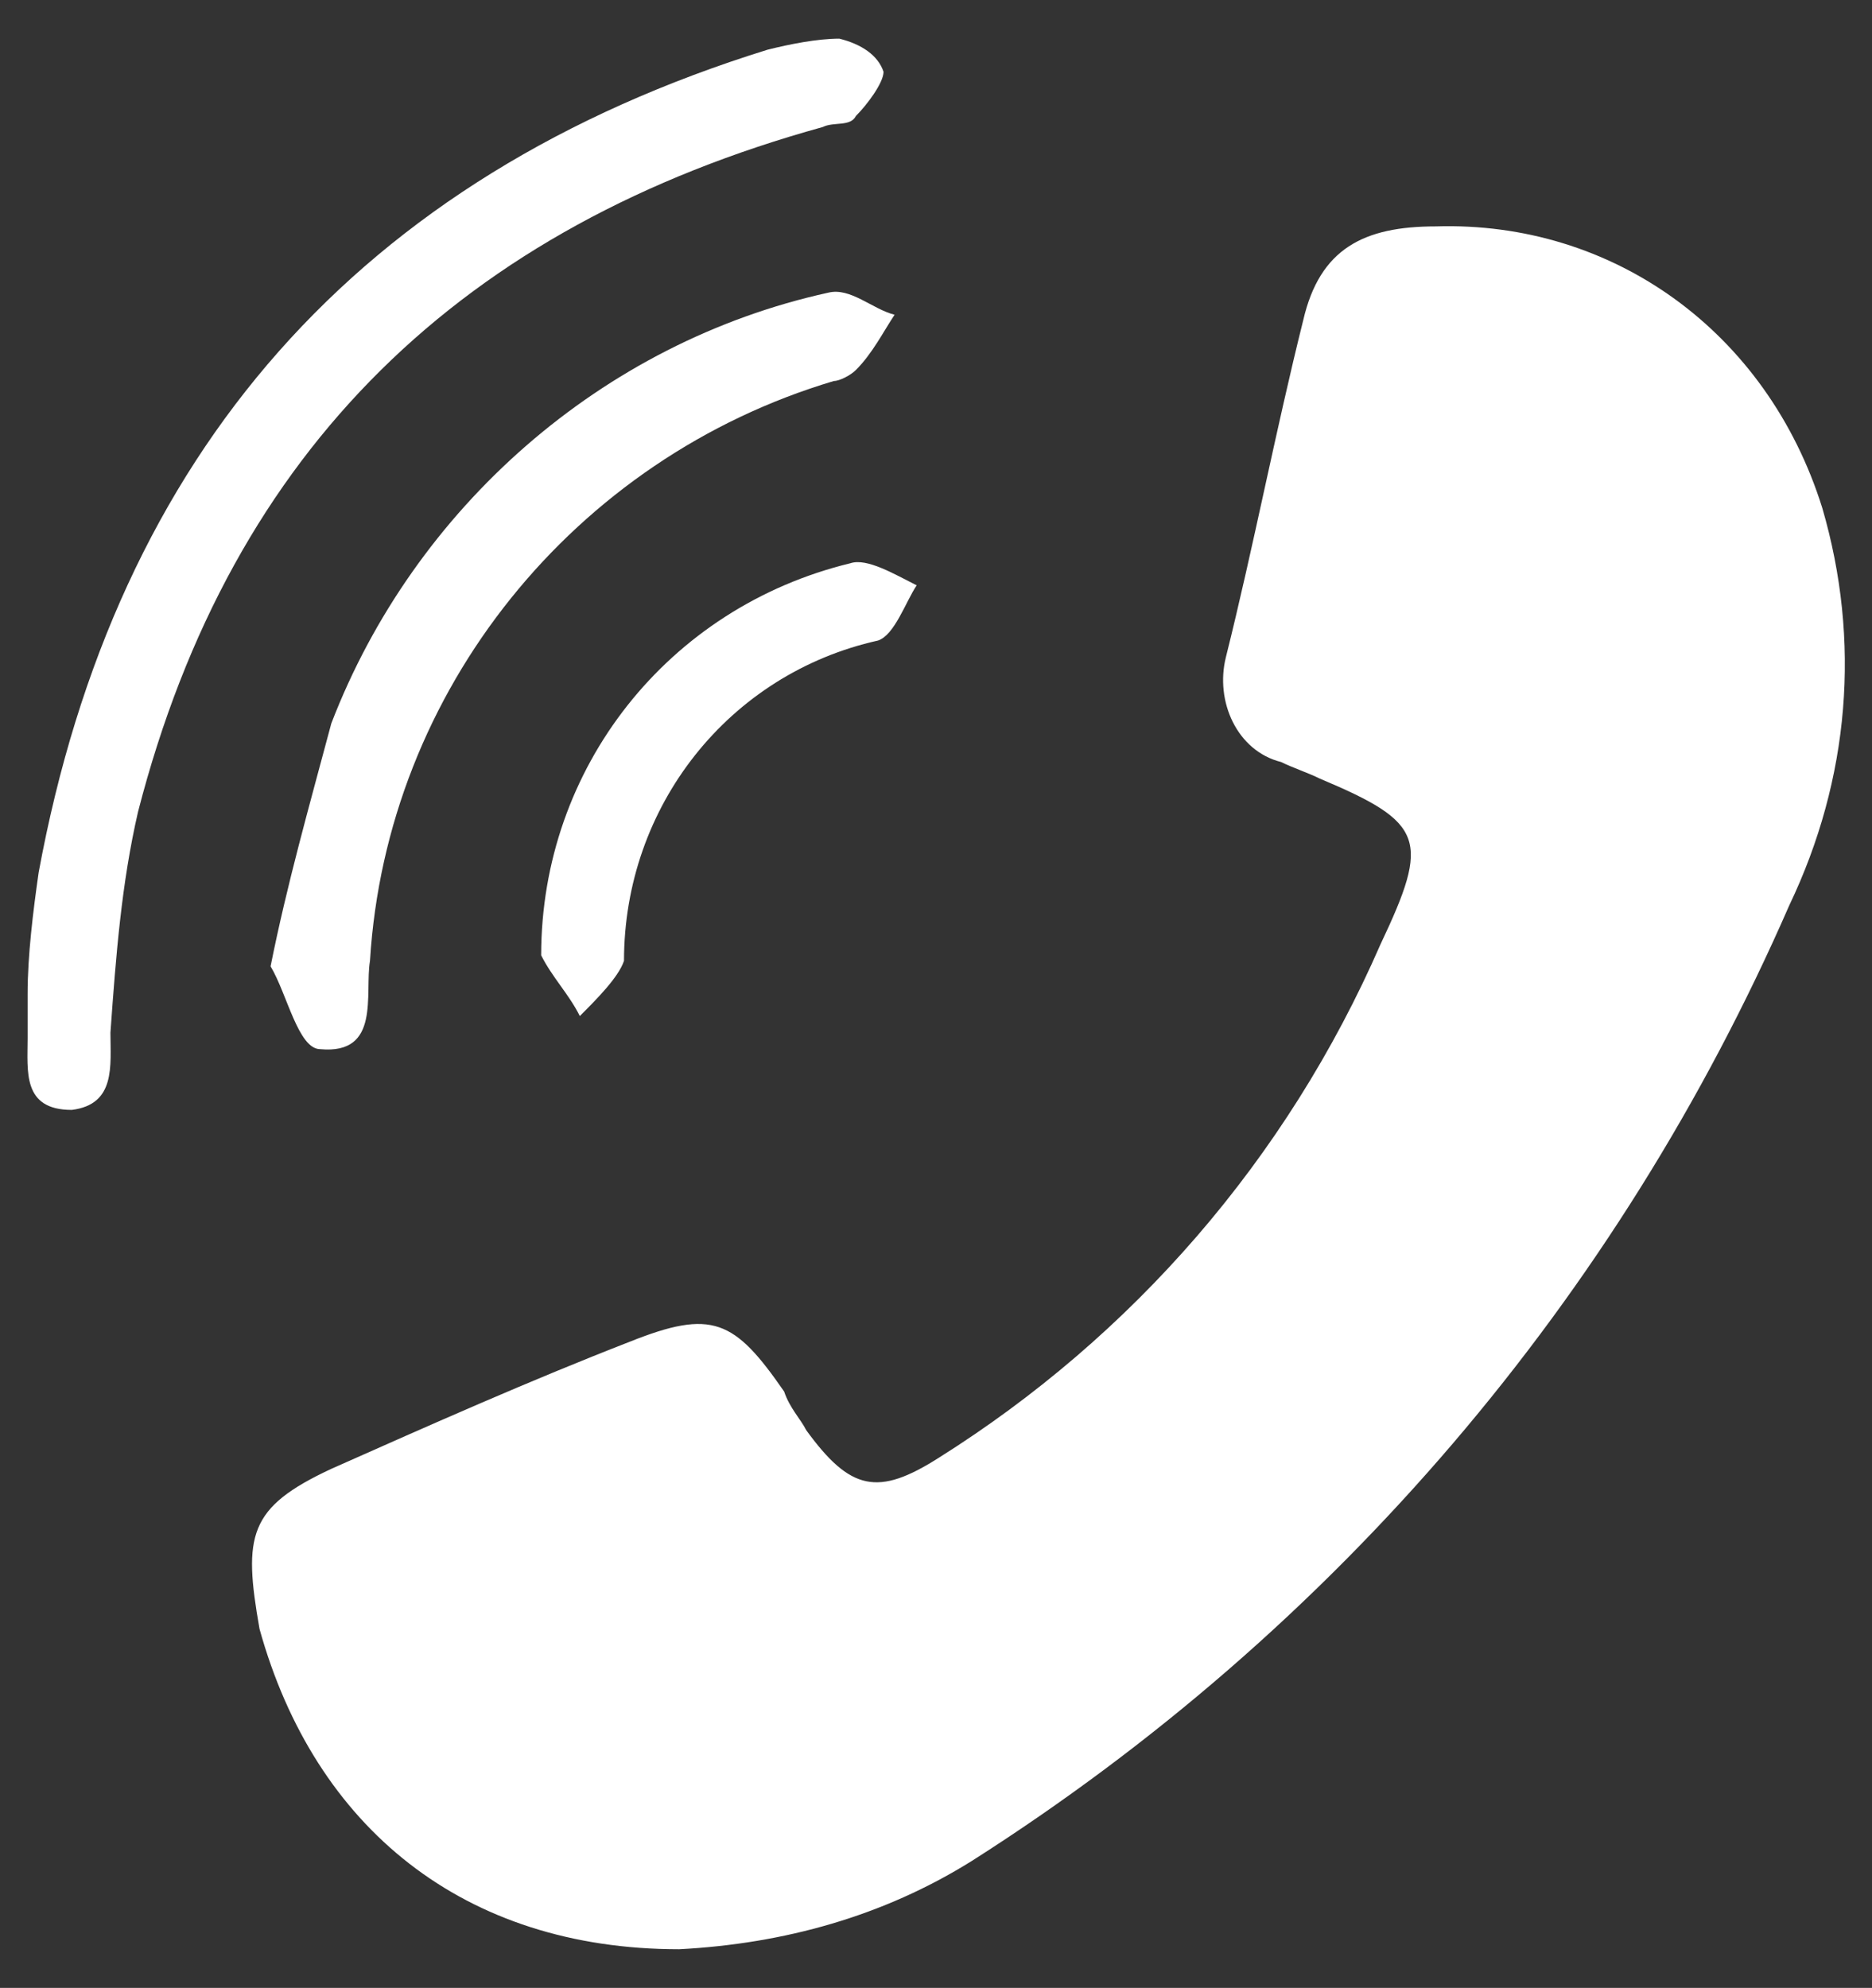 <?xml version="1.0" encoding="utf-8"?>
<!-- Generator: Adobe Illustrator 27.9.5, SVG Export Plug-In . SVG Version: 9.03 Build 54986)  -->
<svg version="1.1" id="Layer_1" xmlns="http://www.w3.org/2000/svg" xmlns:xlink="http://www.w3.org/1999/xlink" x="0px" y="0px"
	 viewBox="0 0 33.9 36" style="enable-background:new 0 0 33.9 36;" xml:space="preserve">
<rect x="0" y="0" width="33.9" height="36" fill="#333333" stroke="none"/>
<style type="text/css">
	.st0{fill:#FFFFFF;}
</style>
<g id="Group_6337">
	<path id="Path_5042" class="st0" d="M12.3,35.3c1.9-0.1,3.7-0.6,5.3-1.6c6.6-4.2,11.7-10.2,14.8-17.3c1.1-2.3,1.3-4.8,0.6-7.2
		C32,6,29.2,4,26,4.1c-1.3,0-2.1,0.4-2.4,1.7c-0.5,2-0.9,4.1-1.4,6.1c-0.2,0.8,0.2,1.7,1,1.9c0.2,0.1,0.5,0.2,0.7,0.3
		c1.9,0.8,2,1.1,1.1,3c-1.7,3.9-4.5,7.1-8,9.3c-1.1,0.7-1.6,0.6-2.4-0.5c-0.1-0.2-0.3-0.4-0.4-0.7c-0.9-1.3-1.3-1.5-2.8-0.9
		c-1.8,0.7-3.6,1.5-5.4,2.3c-1.5,0.7-1.6,1.2-1.3,2.9C5.7,33.1,8.4,35.3,12.3,35.3"/>
	<path id="Path_5043" class="st0" d="M0.5,18c0,0.3,0,0.5,0,0.8c0,0.6-0.1,1.3,0.8,1.3C2.1,20,2,19.3,2,18.7c0.1-1.4,0.2-2.7,0.5-4
		C4.2,8.1,8.4,4.1,14.9,2.3c0.2-0.1,0.5,0,0.6-0.2C15.7,1.9,16,1.5,16,1.3c-0.1-0.3-0.4-0.5-0.8-0.6c-0.4,0-0.9,0.1-1.3,0.2
		C6.5,3.2,2.1,8.2,0.7,15.8C0.6,16.5,0.5,17.3,0.5,18L0.5,18z"/>
	<path id="Path_5044" class="st0" d="M4.9,17.5C5.2,18,5.4,19,5.8,19c1.1,0.1,0.8-1,0.9-1.6c0.3-4.9,3.7-9.1,8.4-10.5
		c0.1,0,0.3-0.1,0.4-0.2c0.3-0.3,0.5-0.7,0.7-1c-0.4-0.1-0.8-0.5-1.2-0.4c-4.1,0.9-7.5,3.9-9,7.8C5.6,14.6,5.2,16,4.9,17.5"/>
	<path id="Path_5045" class="st0" d="M9.8,17.3C9.8,17.1,9.8,17.2,9.8,17.3c0.2,0.4,0.5,0.7,0.7,1.1c0.3-0.3,0.7-0.7,0.8-1
		c0-2.8,1.9-5.2,4.6-5.8c0.3-0.1,0.5-0.7,0.7-1c-0.4-0.2-0.9-0.5-1.2-0.4C12.1,11,9.8,13.9,9.8,17.3"/>
</g>
</svg>
